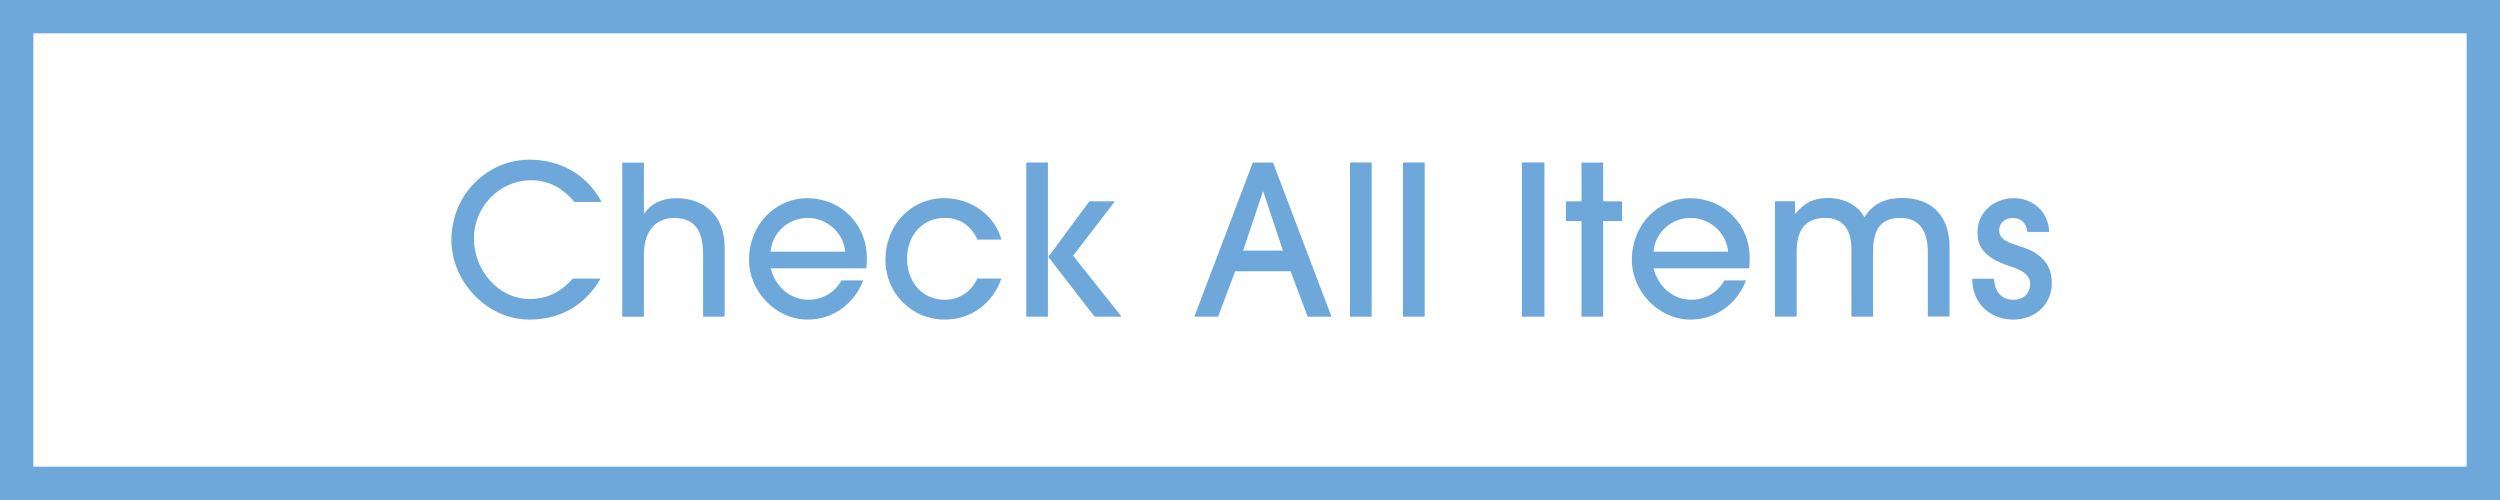<?xml version="1.0" encoding="UTF-8"?><svg id="_レイヤー_2" xmlns="http://www.w3.org/2000/svg" viewBox="0 0 300 60"><defs><style>.cls-1{fill:#6ea8db;}</style></defs><g id="txt"><path class="cls-1" d="M72.07,33.43c-1.87,3.22-4.85,4.92-8.55,4.92-5.12,0-9.35-4.6-9.35-9.52,0-5.57,4.4-9.67,9.37-9.67,3.5,0,6.77,1.6,8.65,5.07h-3.25c-1.4-1.62-3.02-2.6-5.2-2.6-3.87,0-6.87,3.27-6.87,6.95,0,3.87,2.92,7.3,6.72,7.3,1.92,0,3.65-.75,5.15-2.45h3.32Z"/><path class="cls-1" d="M84.37,38v-7.52c0-2.97-1.15-4.32-3.45-4.32s-3.65,1.65-3.65,4.35v7.5h-2.6v-18.5h2.6v6.12h.05c.82-1.22,2.15-1.85,3.87-1.85,3.3,0,5.77,2.1,5.77,5.9v8.32h-2.6Z"/><path class="cls-1" d="M92.48,32.2c.6,2.3,2.42,3.77,4.55,3.77,1.62,0,3.15-.85,3.95-2.32h2.6c-1.07,2.85-3.67,4.7-6.65,4.7-3.9,0-7.05-3.45-7.05-7.15,0-4.37,3.3-7.42,6.97-7.42,4.07,0,7.17,3.15,7.17,7.12,0,.42,0,.83-.07,1.3h-11.47ZM101.42,30.2c-.2-2.35-2.27-4.05-4.5-4.05s-4.25,1.67-4.45,4.05h8.95Z"/><path class="cls-1" d="M120.17,33.43c-1.1,3.12-3.75,4.92-6.82,4.92-3.97,0-7.1-3.2-7.1-7.15,0-4.17,3.02-7.42,7.07-7.42,3.15,0,6.02,1.97,6.85,4.97h-2.87c-.77-1.62-2.02-2.6-3.9-2.6-2.72,0-4.55,2.07-4.55,4.9s1.87,4.92,4.5,4.92c1.77,0,3.2-.95,3.92-2.55h2.9Z"/><path class="cls-1" d="M123.15,38v-18.5h2.6v18.5h-2.6ZM131.35,38l-5.55-7.17,4.92-6.67h3.07l-5.02,6.52,5.82,7.32h-3.25Z"/><path class="cls-1" d="M156.92,38l-2.05-5.45h-6.65l-2.05,5.45h-2.85l7.02-18.5h2.42l7.02,18.5h-2.87ZM151.6,23h-.05l-2.37,7.07h4.77l-2.35-7.07Z"/><path class="cls-1" d="M162,38v-18.5h2.6v18.5h-2.6Z"/><path class="cls-1" d="M168.36,38v-18.5h2.6v18.5h-2.6Z"/><path class="cls-1" d="M182.63,38v-18.5h2.7v18.5h-2.7Z"/><path class="cls-1" d="M189.78,38v-11.47h-1.87v-2.37h1.87v-4.65h2.6v4.65h2.27v2.37h-2.27v11.47h-2.6Z"/><path class="cls-1" d="M198.42,32.2c.6,2.3,2.42,3.77,4.55,3.77,1.62,0,3.15-.85,3.95-2.32h2.6c-1.07,2.85-3.67,4.7-6.65,4.7-3.9,0-7.05-3.45-7.05-7.15,0-4.37,3.3-7.42,6.97-7.42,4.07,0,7.17,3.15,7.17,7.12,0,.42,0,.83-.07,1.3h-11.47ZM207.37,30.2c-.2-2.35-2.27-4.05-4.5-4.05s-4.25,1.67-4.45,4.05h8.95Z"/><path class="cls-1" d="M231.34,38v-7.75c0-2.62-1.1-4.1-3.27-4.1-2.3,0-3.3,1.27-3.3,4.05v7.8h-2.6v-8.05c0-2.72-1.27-3.8-3.15-3.8-2.3,0-3.42,1.35-3.42,4.07v7.77h-2.6v-13.85h2.4v1.5h.05c1.12-1.33,2.17-1.88,3.97-1.88s3.6.88,4.3,2.32c1-1.57,2.37-2.32,4.57-2.32,3.6,0,5.65,2.25,5.65,5.82v8.4h-2.6Z"/><path class="cls-1" d="M243.29,27.83c-.12-1-.7-1.67-1.77-1.67-1,0-1.62.67-1.62,1.47,0,1.17,1.2,1.52,2.57,1.95,1.95.6,3.75,1.77,3.75,4.35s-1.95,4.42-4.65,4.42c-2.5,0-4.9-1.7-4.9-4.9h2.6c.12,1.67.98,2.52,2.35,2.52,1.2,0,2-.77,2-1.9,0-.95-.73-1.58-2.35-2.1-3.4-1.08-3.97-2.55-3.97-4.12,0-2.45,2.07-4.07,4.35-4.07s4.17,1.6,4.25,4.05h-2.6Z"/><path class="cls-1" d="M296,4v52H4V4h292M300,0H0v60h300V0h0Z"/></g></svg>